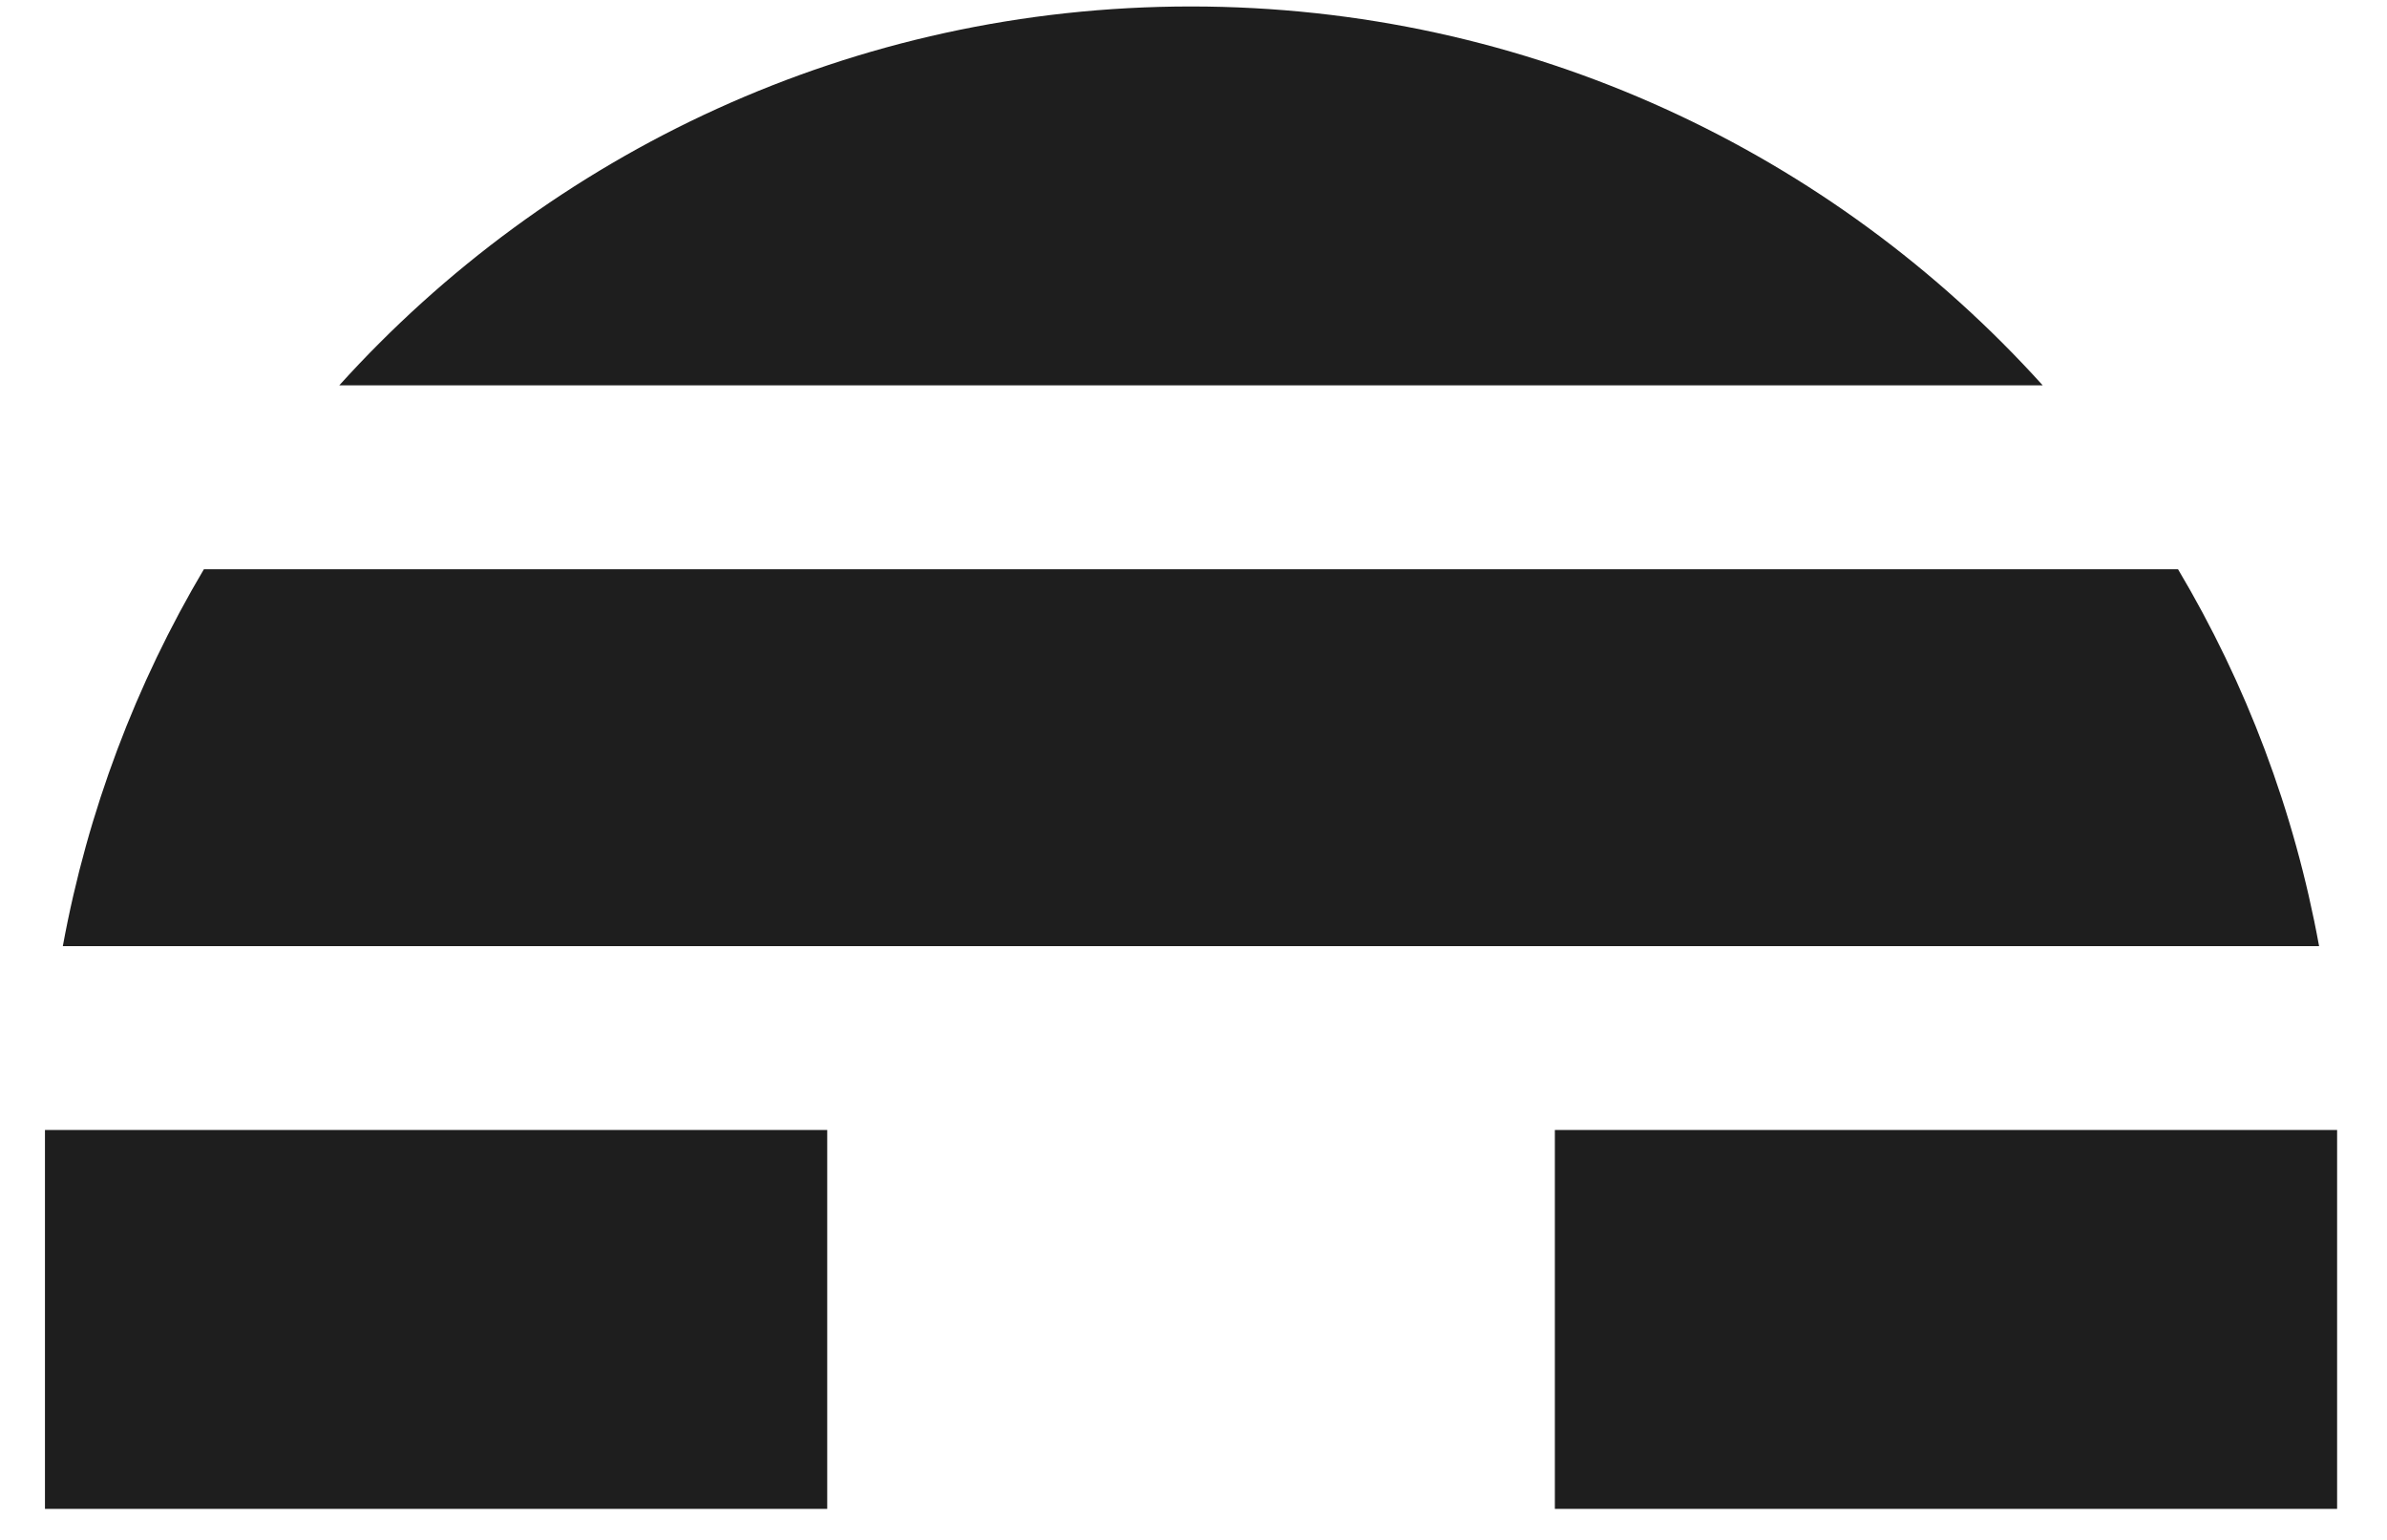 <svg xmlns="http://www.w3.org/2000/svg" width="31" height="20" viewBox="0 0 31 20" fill="none"><g clip-path="url(#clip0_3450_14000)"><path d="M10.743 14.676H0.584V19.597H10.743V14.676Z" fill="#1E1E1E"></path><path d="M30.352 14.676H20.193V19.597H30.352V14.676Z" fill="#1E1E1E"></path><path d="M2.648 7.393C1.768 8.878 1.139 10.528 0.816 12.288H30.118C29.797 10.528 29.169 8.878 28.286 7.393H2.648Z" fill="#1E1E1E"></path><path d="M15.467 0.084C11.078 0.084 7.134 1.985 4.406 5.005H26.529C23.803 1.985 19.857 0.084 15.467 0.084Z" fill="#1E1E1E"></path></g><defs><clipPath id="clip0_3450_14000"><rect width="30" height="20" fill="white" transform="translate(0.5)"></rect></clipPath></defs></svg>